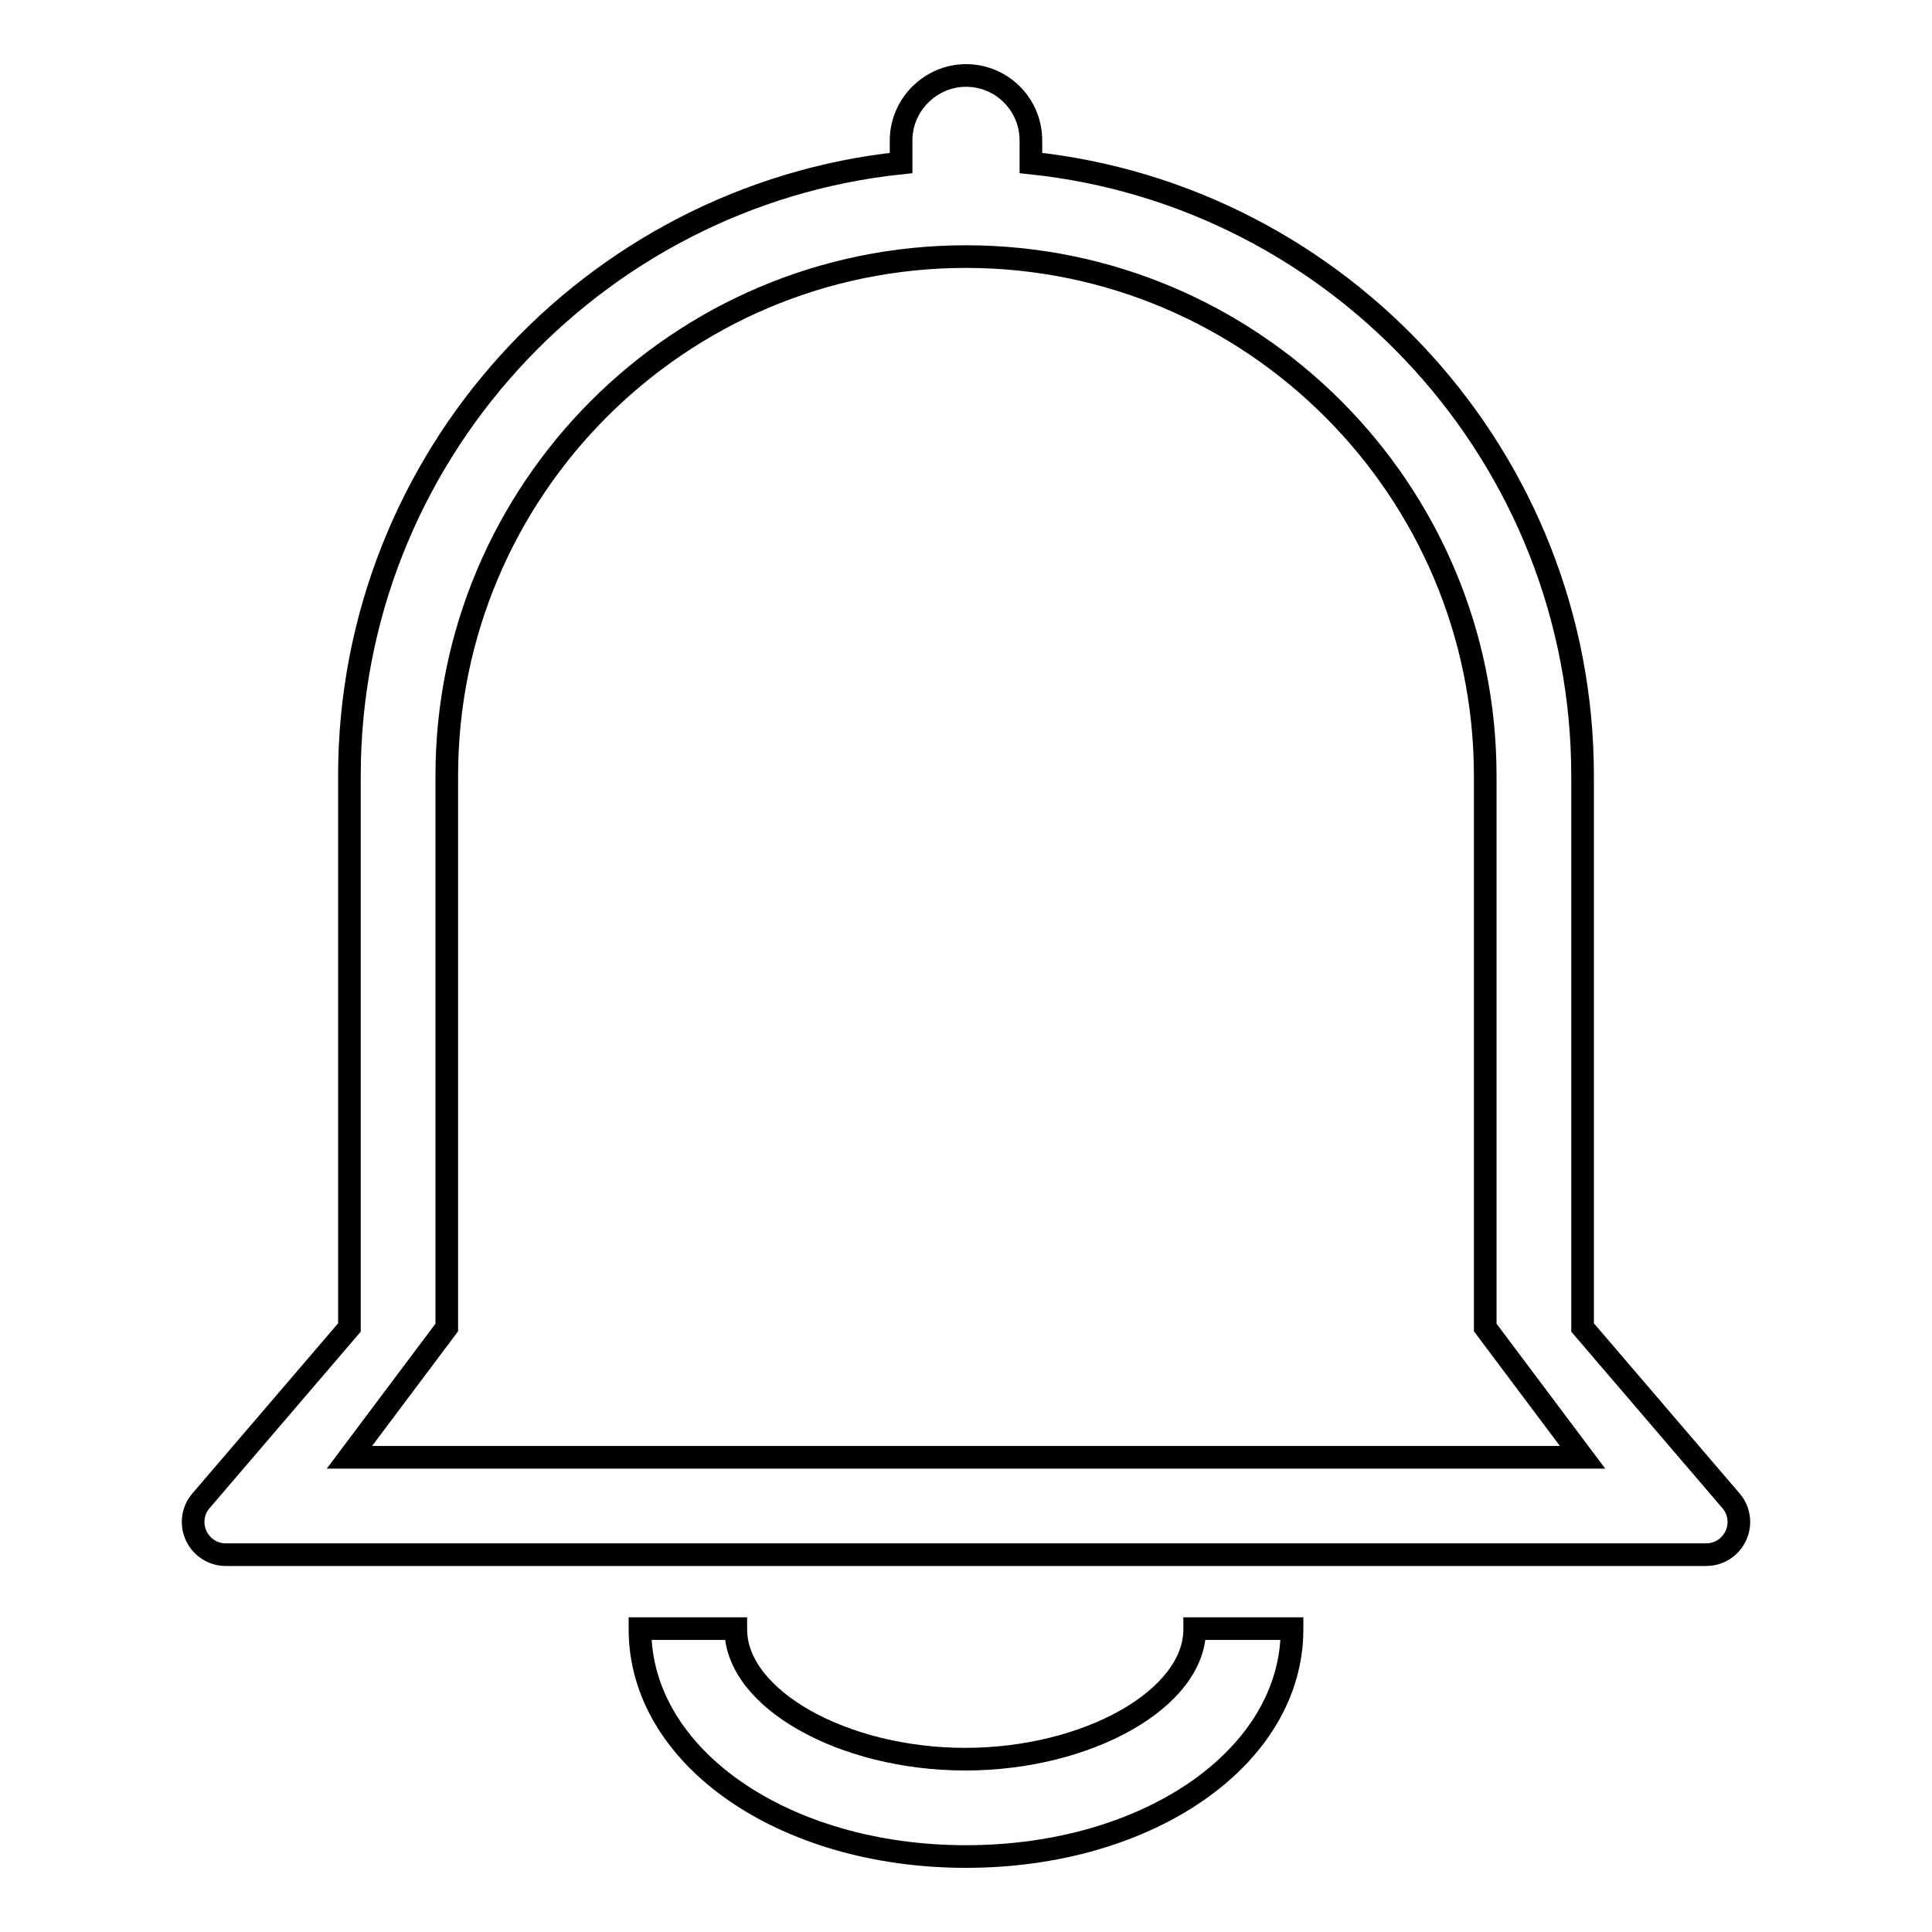 <?xml version="1.0" encoding="utf-8"?>
<!-- Svg Vector Icons : http://www.onlinewebfonts.com/icon -->
<!DOCTYPE svg PUBLIC "-//W3C//DTD SVG 1.1//EN" "http://www.w3.org/Graphics/SVG/1.1/DTD/svg11.dtd">
<svg version="1.1" xmlns="http://www.w3.org/2000/svg" xmlns:xlink="http://www.w3.org/1999/xlink" x="0px" y="0px" viewBox="0 0 256 256" enable-background="new 0 0 256 256" xml:space="preserve">
<g> <path stroke-width="3" fill-opacity="0" stroke="#000000"  d="M229.4,198.9l-19.7-23v-73.1c0-42.1-32.1-76.9-73.1-81.2v-3c0-4.7-3.8-8.6-8.6-8.6c-4.7,0-8.6,3.9-8.6,8.6 v3c-41,4.3-73.1,39.1-73.1,81.2v73.1l-19.7,23c-1.1,1.3-1.3,3.1-0.6,4.6c0.7,1.5,2.2,2.5,3.9,2.5h196.2c1.7,0,3.2-1,3.9-2.5 C230.7,202,230.5,200.2,229.4,198.9z M46.3,193.1l12.9-17.2v-73.1c0-37.9,30.8-68.8,68.8-68.8c37.9,0,68.8,30.8,68.8,68.8v73.1 l12.9,17.2H46.3z M158.3,215.8c0,0,0,0.1,0,0.1c0,9.2-14.2,17.2-30.4,17.2s-30.4-8-30.4-17.2c0,0,0-0.1,0-0.1H84.8c0,0,0,0.1,0,0.1 c0,16.9,19,30.1,43.2,30.1s43.2-13.2,43.2-30.1c0,0,0-0.1,0-0.1H158.3z"/></g>
</svg>